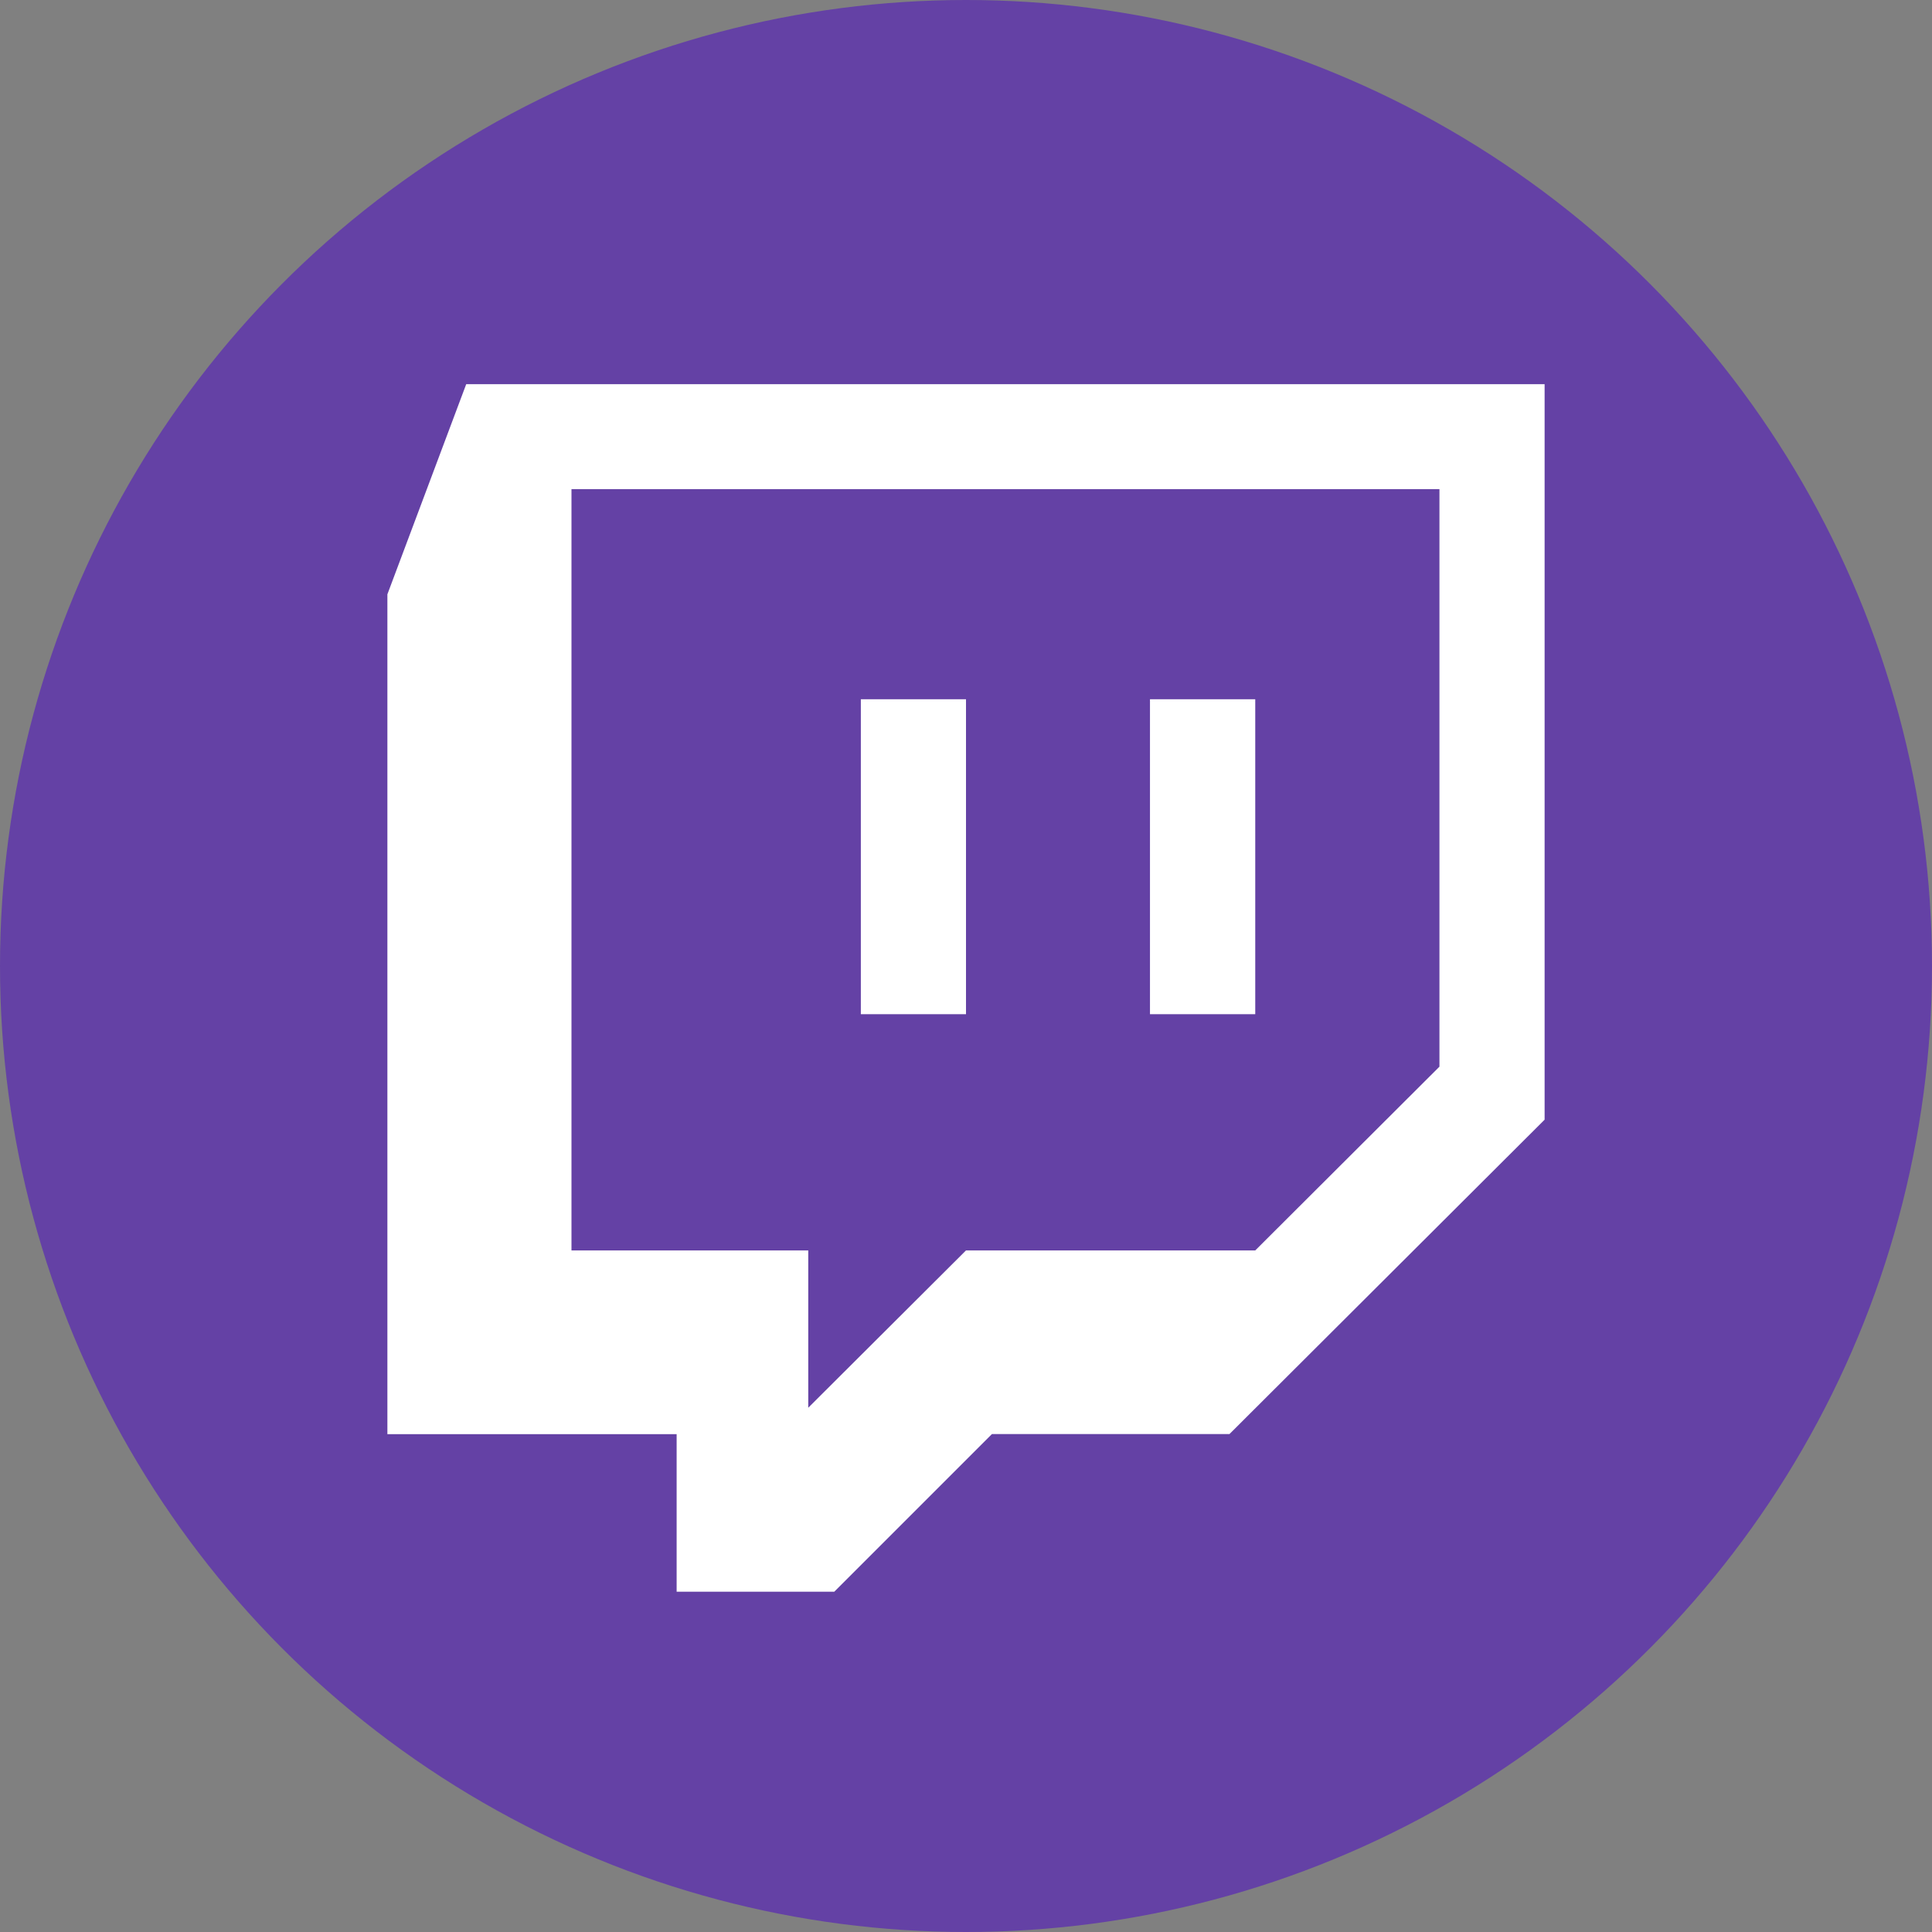 <svg height="512" viewBox="0 0 176 176" width="512" xmlns="http://www.w3.org/2000/svg"><rect x="0" y="0" width="176" height="176" fill="#808080" stroke="none"/><g id="Layer_2" data-name="Layer 2"><g id="_72.twitch" data-name="72.twitch"><circle id="background" cx="88" cy="88" fill="#6441a5" r="88"/><g id="icon" fill="#fff"><path d="m35.29 54.14v76.51h26.35v14.35h14.36l14.36-14.36h21.64l28.71-28.64v-67h-98.24zm16.77-9.58h79.07v52.61l-16.78 16.74h-26.35l-14.37 14.33v-14.33h-21.57z"/><path d="m78.42 63.7h9.58v28.69h-9.58z"/><path d="m104.76 63.7h9.59v28.69h-9.59z"/></g></g></g></svg>